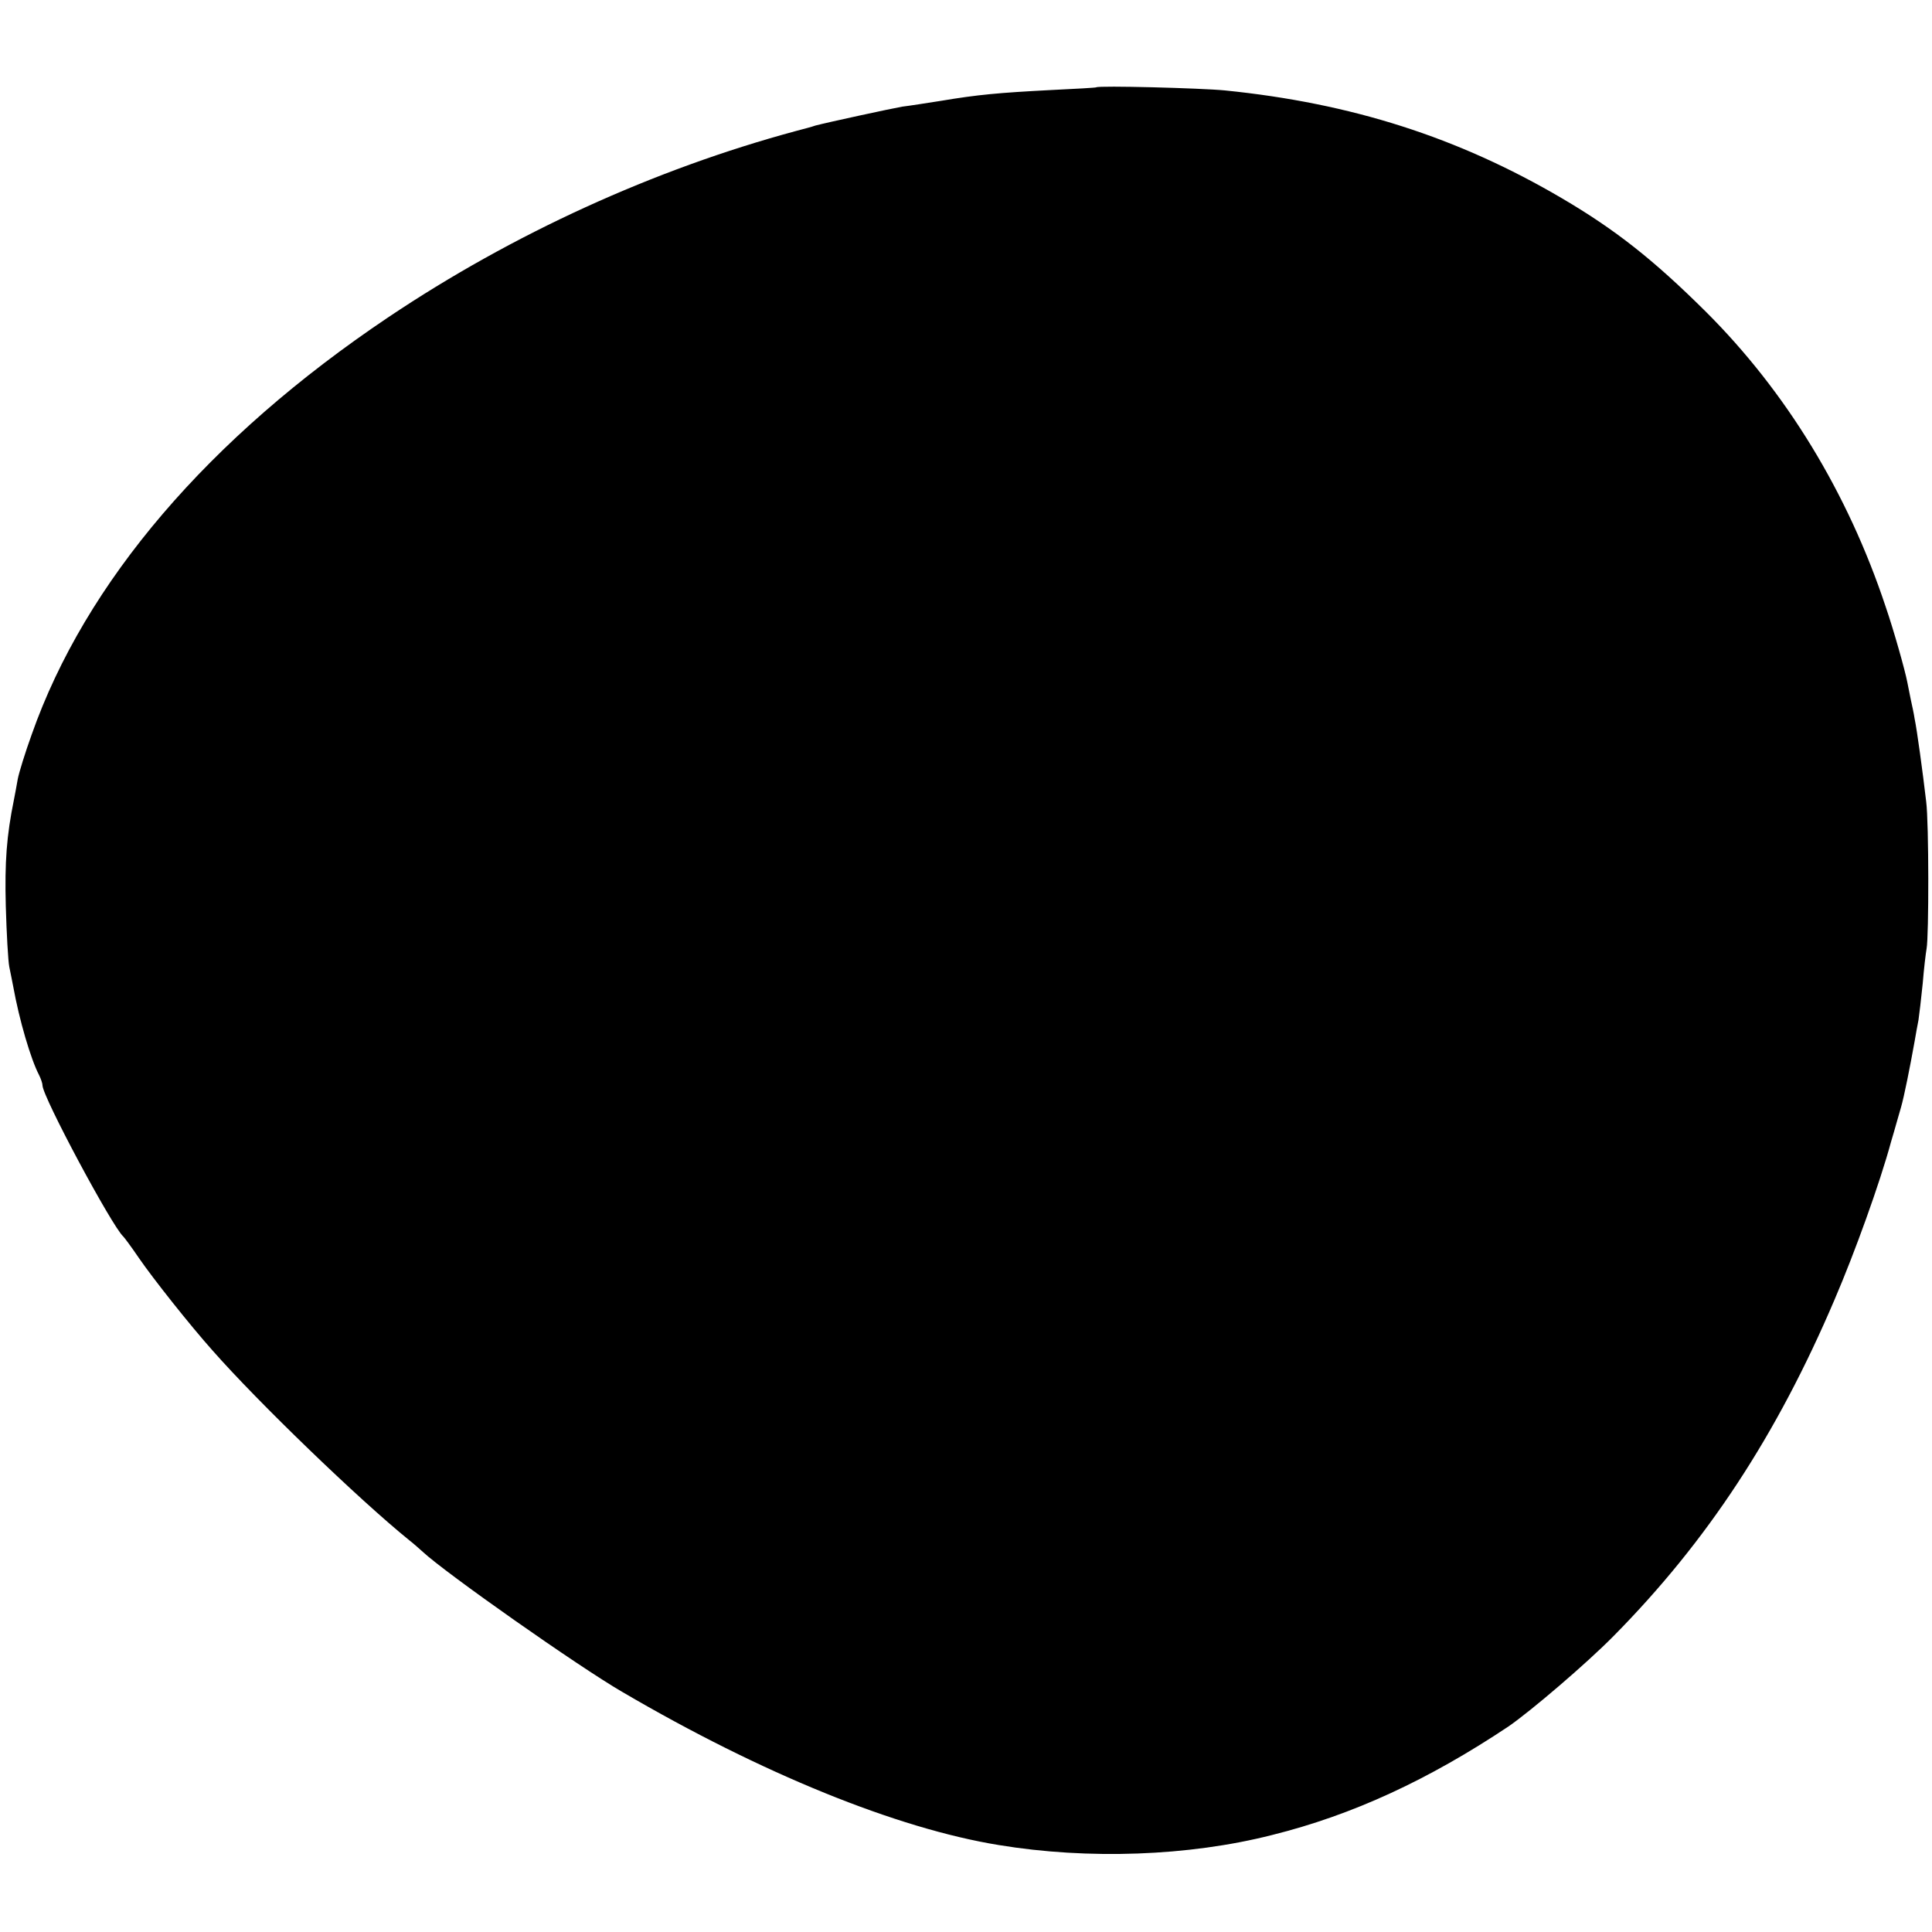 <?xml version="1.0" standalone="no"?>
<!DOCTYPE svg PUBLIC "-//W3C//DTD SVG 20010904//EN"
 "http://www.w3.org/TR/2001/REC-SVG-20010904/DTD/svg10.dtd">
<svg version="1.0" xmlns="http://www.w3.org/2000/svg"
 width="500pt" height="500pt" viewBox="0 0 500 500"
 preserveAspectRatio="xMidYMid meet">
<g transform="translate(0,500) scale(0.1,-0.1)"
fill="#000000" stroke="none">
<path d="M2837 4774 c-1 -1 -54 -4 -117 -7 -135 -7 -190 -12 -285 -28 -38 -6
-83 -13 -100 -15 -29 -5 -195 -41 -225 -49 -8 -3 -31 -9 -50 -14 -367 -99
-733 -266 -1055 -482 -465 -312 -784 -685 -923 -1080 -17 -47 -33 -99 -36
-115 -3 -16 -7 -40 -10 -54 -19 -93 -24 -161 -21 -275 2 -71 6 -142 9 -157 3
-16 8 -38 10 -50 16 -89 46 -190 67 -230 5 -10 9 -22 9 -27 0 -29 180 -365
209 -391 3 -3 21 -27 40 -55 37 -54 133 -175 191 -240 117 -133 378 -385 509
-491 13 -10 28 -24 35 -30 59 -55 403 -297 517 -363 360 -211 710 -353 974
-396 231 -38 491 -29 707 26 209 52 405 143 612 281 58 40 202 163 272 234
242 245 422 519 572 871 52 121 117 301 146 408 10 33 21 74 26 90 8 28 23
103 35 170 3 17 7 41 10 55 2 13 7 56 11 95 3 38 8 79 10 90 6 32 6 325 -1
380 -9 77 -24 187 -30 215 -2 14 -7 36 -10 50 -3 14 -7 34 -9 45 -6 31 -35
134 -56 195 -98 295 -258 557 -466 764 -135 134 -234 212 -372 293 -269 158
-545 246 -872 279 -61 6 -327 13 -333 8z"/>
</g>
</svg>

